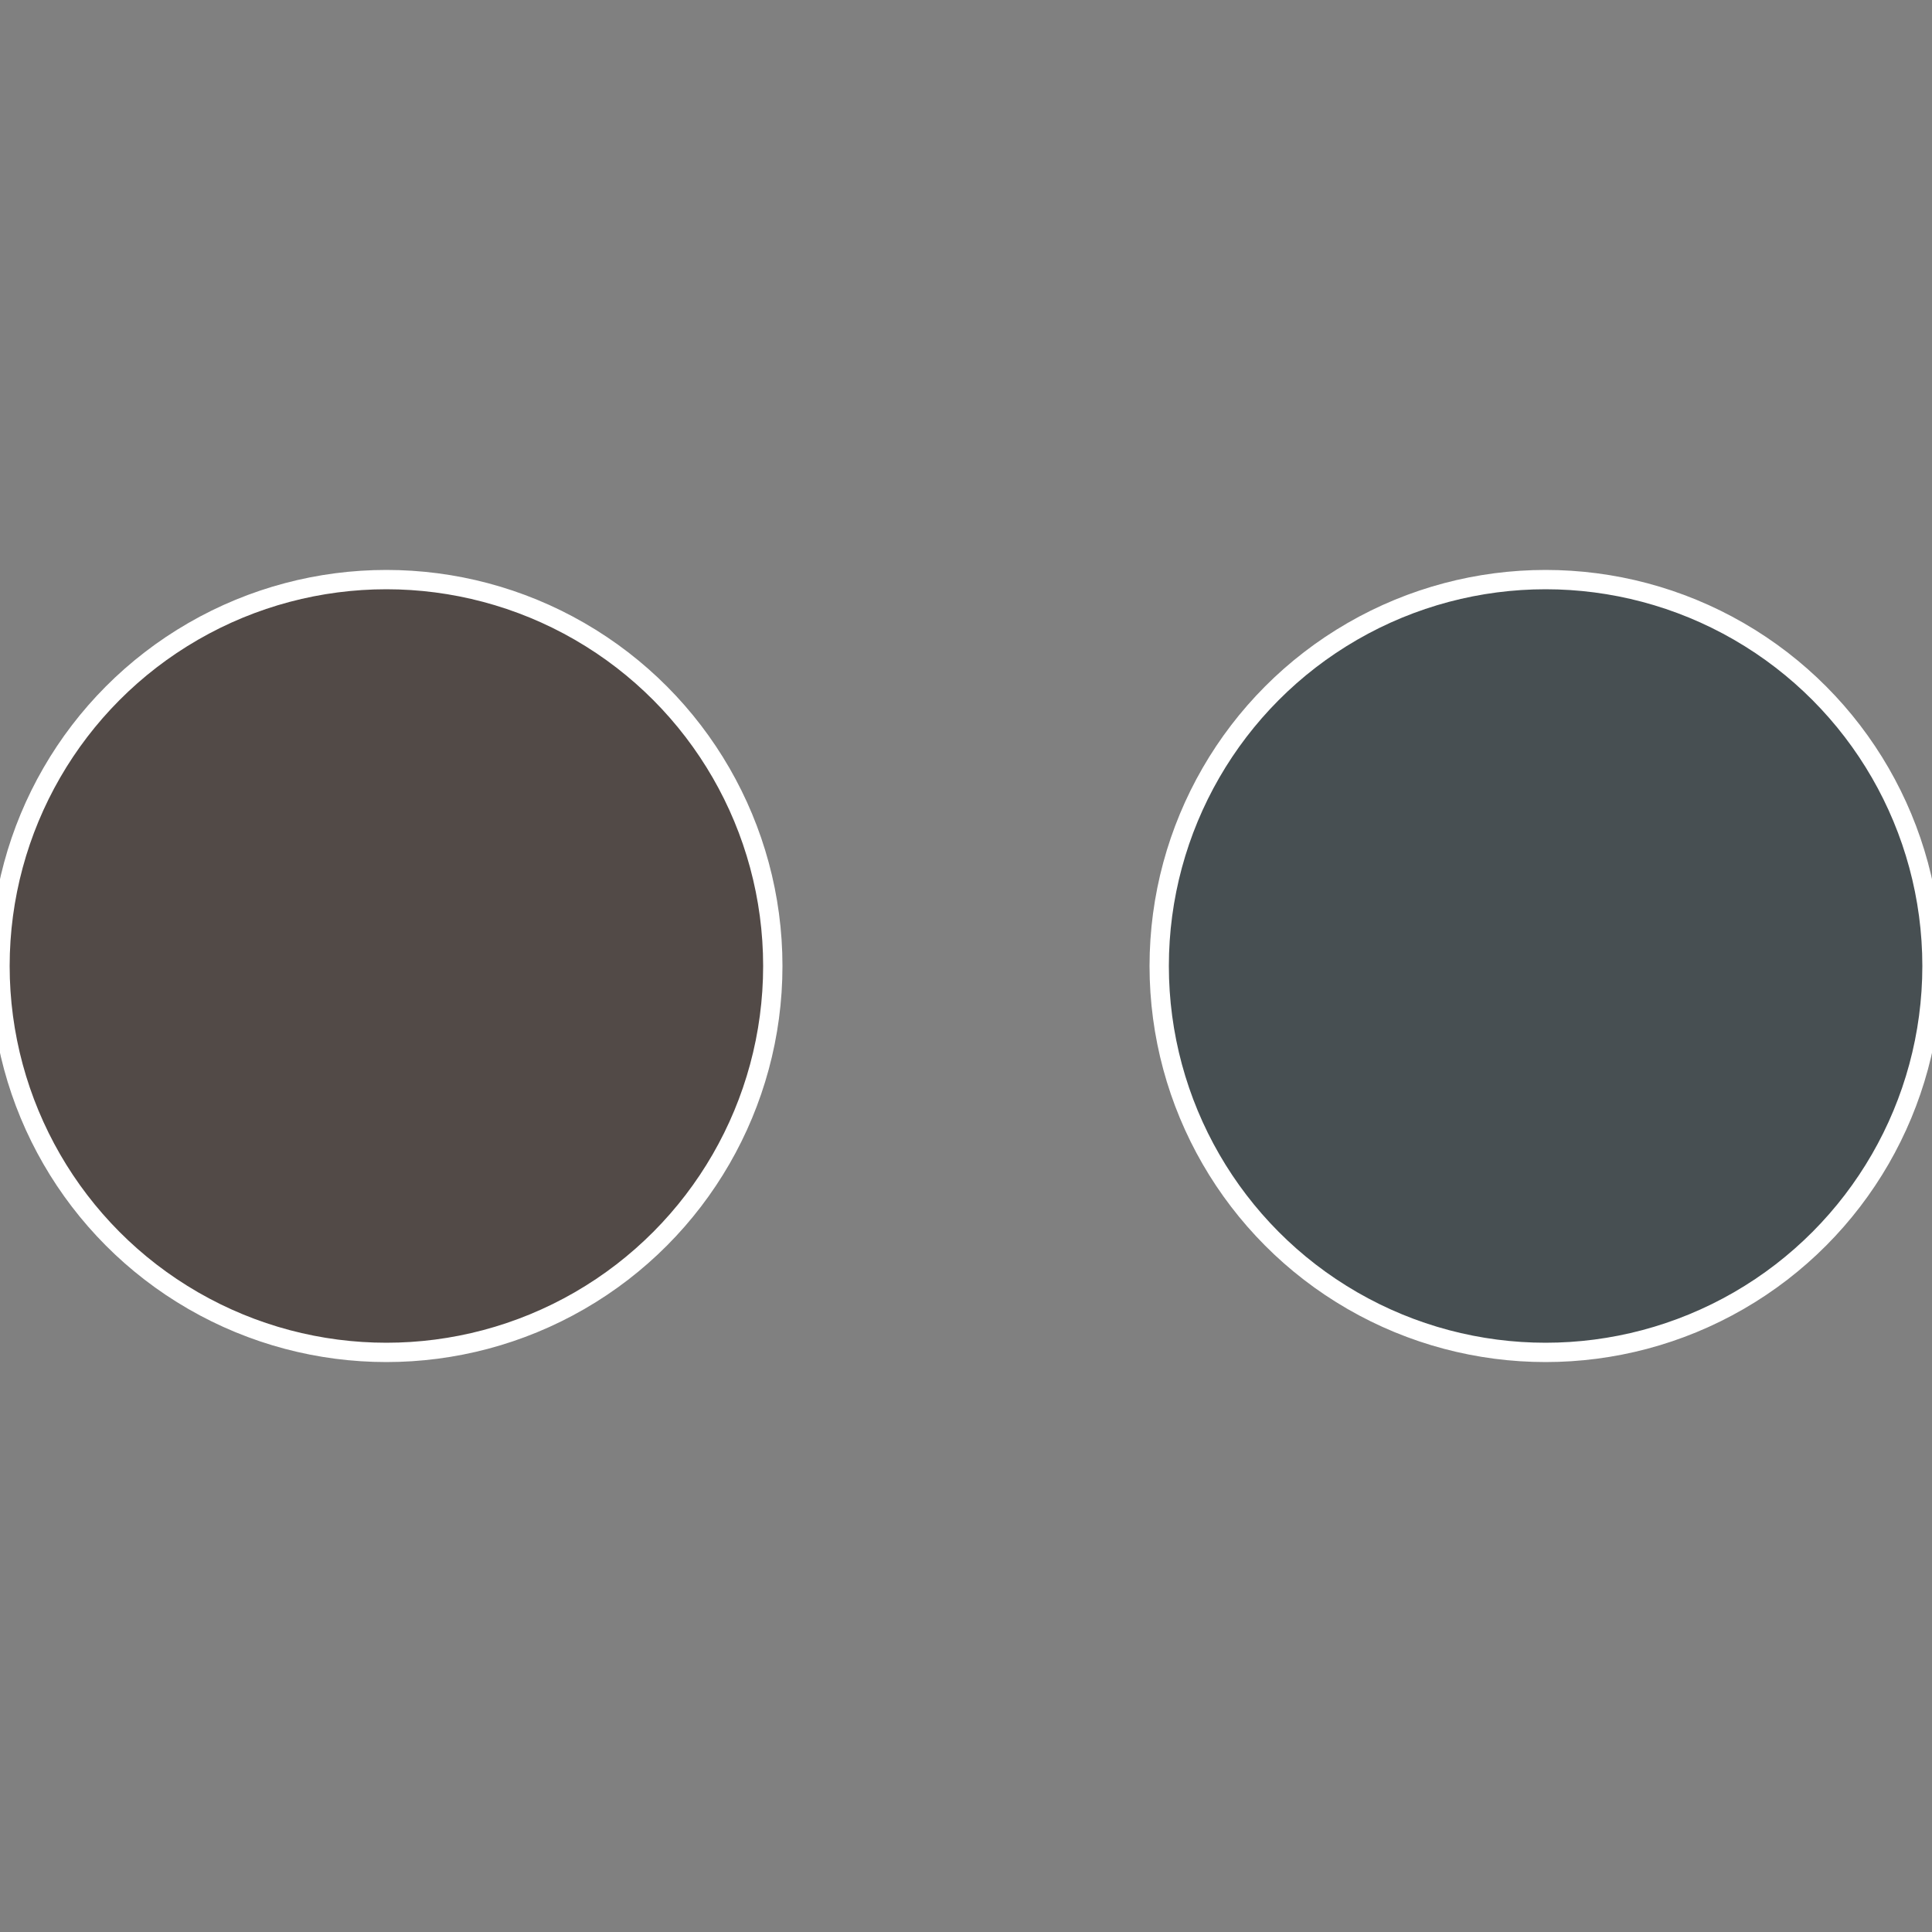 <?xml version="1.0" standalone="no"?>
<svg width="500" height="500" viewBox="-1 -1 2 2" xmlns="http://www.w3.org/2000/svg">
 
                <rect x="-1" y="-1" width="2" height="2" fill="#808080" stroke="none"/>
 
                <circle cx="0.6" cy="0" r="0.4" fill="#474f52" stroke="#fff" stroke-width="1%" />
             
                <circle cx="-0.6" cy="7.3478807948841E-17" r="0.4" fill="#524a47" stroke="#fff" stroke-width="1%" />
            </svg>
